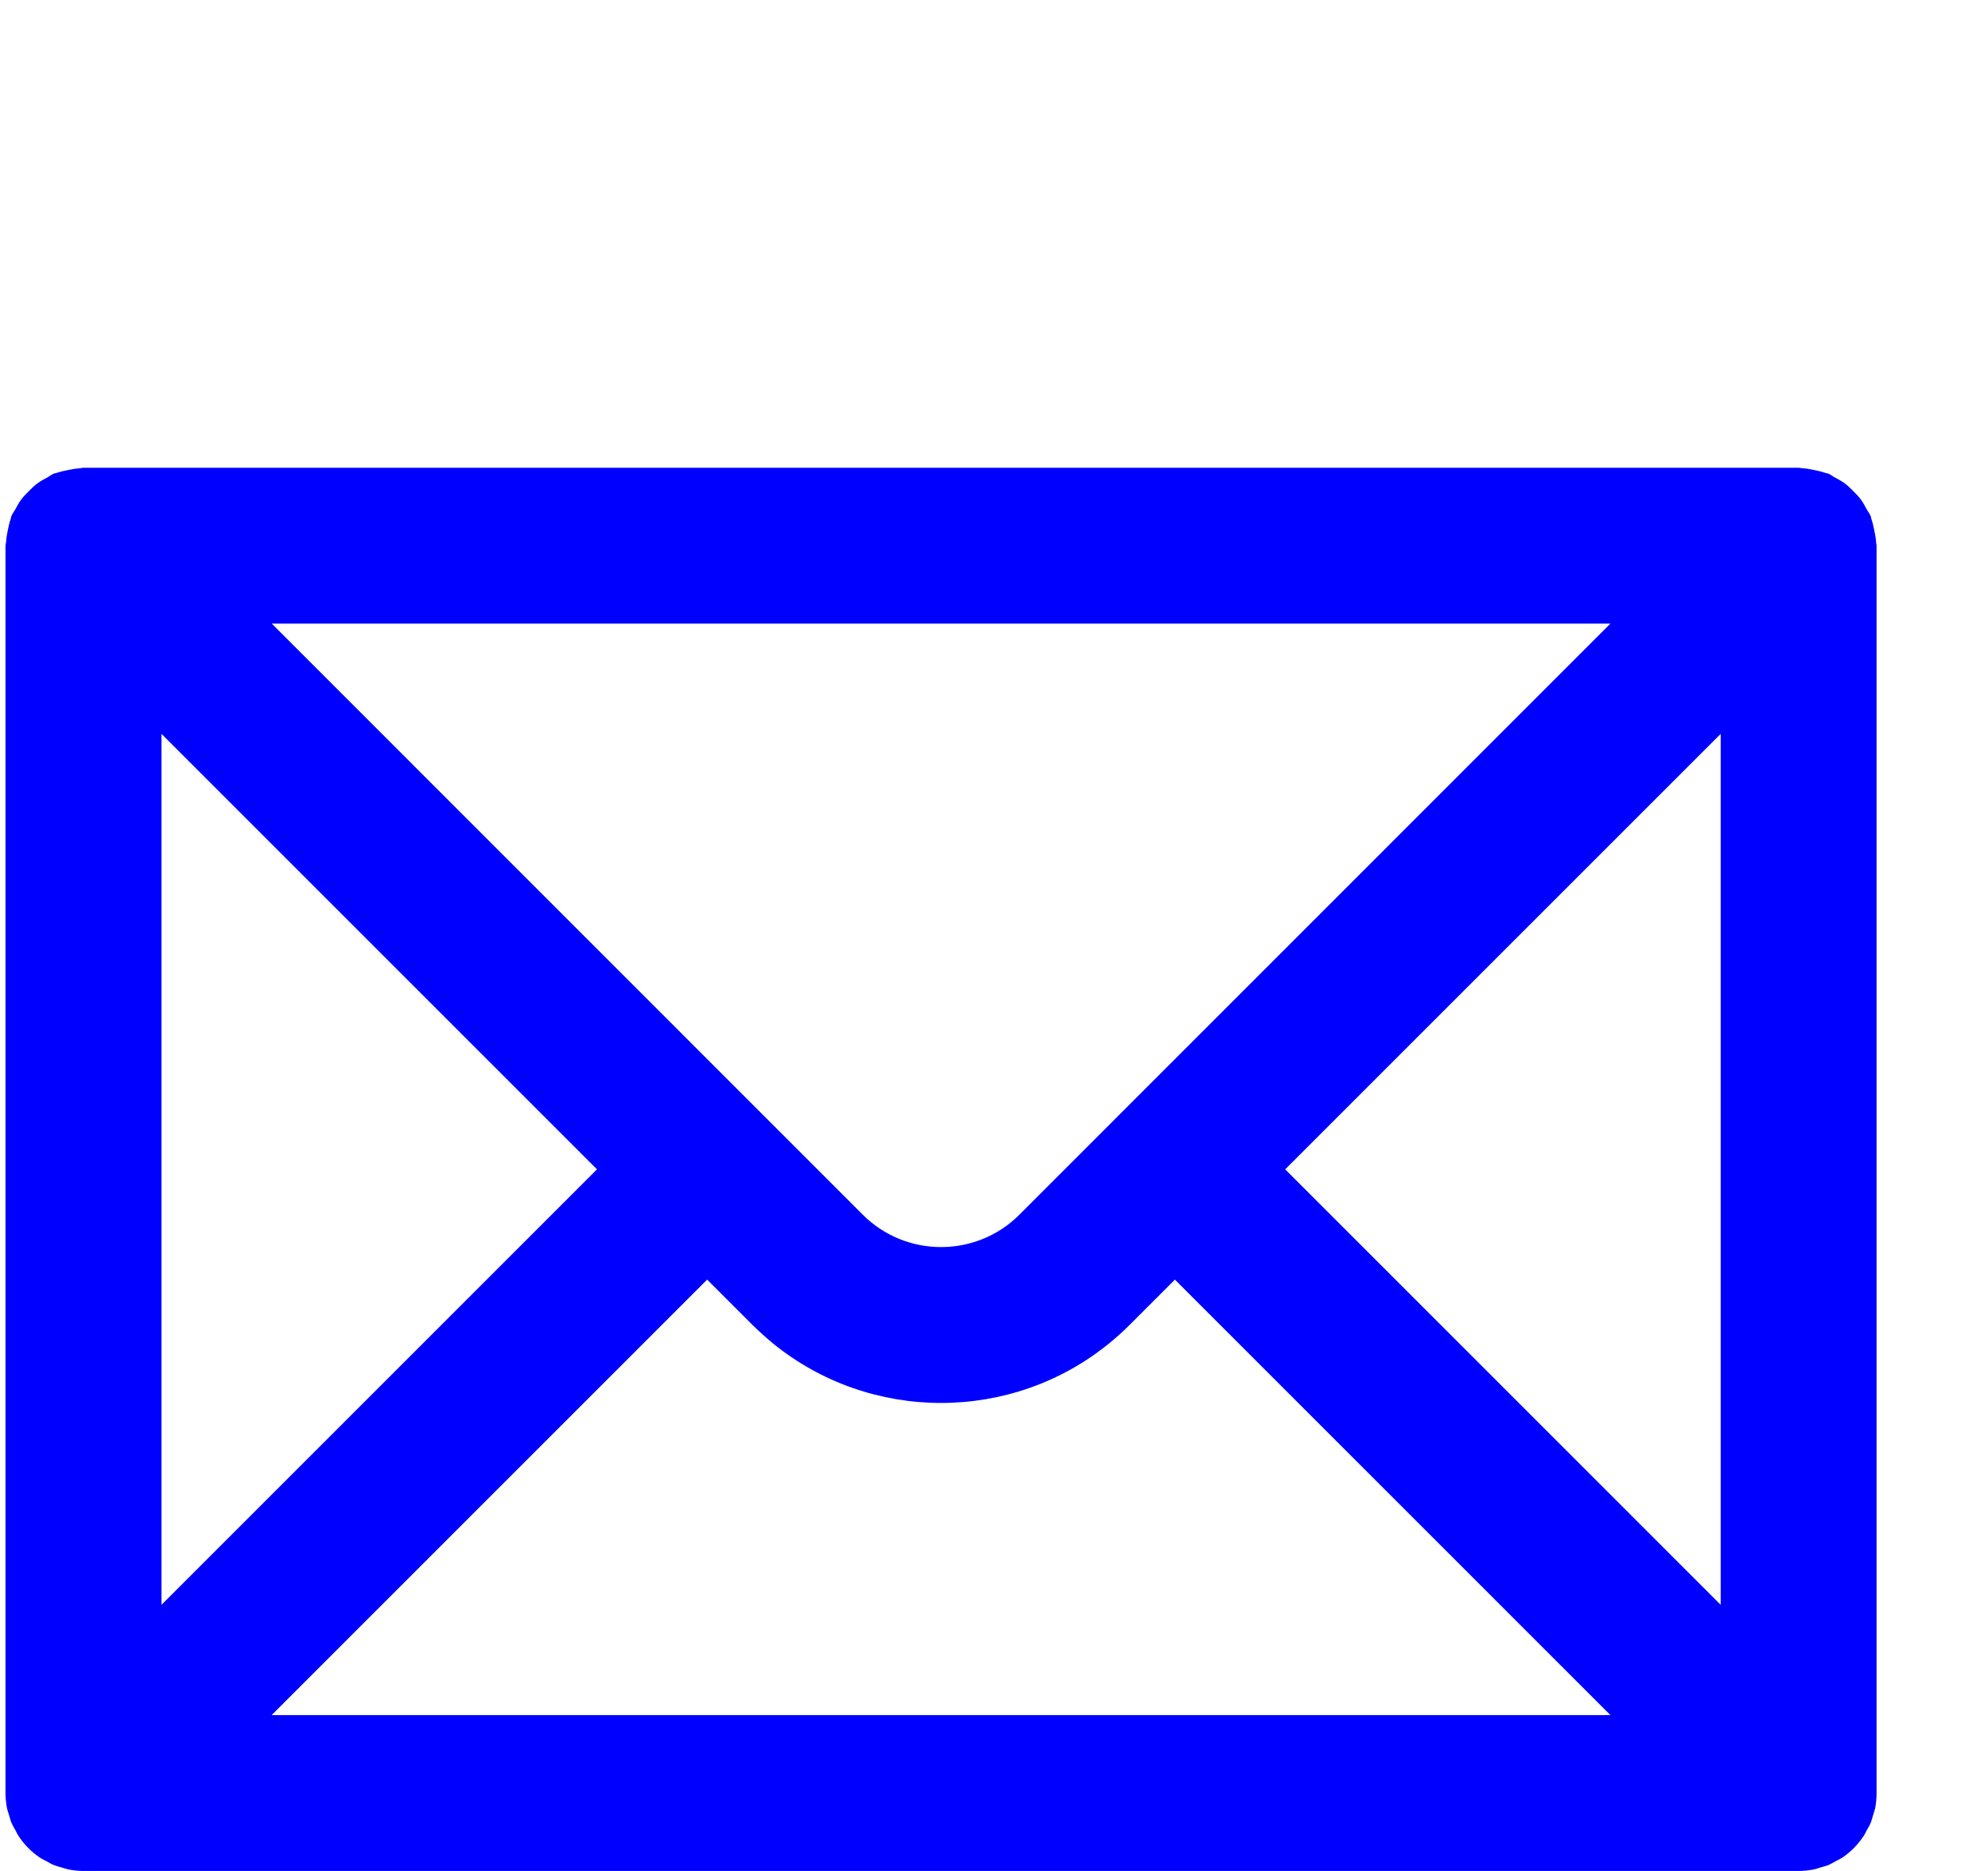 <svg width="17" height="16" viewBox="0 0 17 16" fill="none" xmlns="http://www.w3.org/2000/svg">
<g clip-path="url(#clip0_34_272)">
<path d="M16.043 4.636C16.041 4.603 16.035 4.571 16.028 4.538C16.021 4.505 16.015 4.473 16.004 4.442C16 4.432 16 4.421 15.996 4.412C15.988 4.392 15.974 4.376 15.964 4.358C15.948 4.327 15.932 4.298 15.912 4.271C15.893 4.245 15.87 4.222 15.848 4.2C15.825 4.177 15.803 4.155 15.777 4.135C15.749 4.115 15.72 4.099 15.69 4.083C15.671 4.073 15.655 4.059 15.636 4.051C15.626 4.047 15.615 4.047 15.605 4.043C15.575 4.032 15.543 4.026 15.51 4.019C15.477 4.012 15.444 4.006 15.411 4.004C15.4 4.004 15.391 4 15.38 4H0.714C0.703 4 0.693 4.004 0.683 4.005C0.65 4.006 0.618 4.013 0.585 4.019C0.552 4.026 0.52 4.032 0.489 4.043C0.479 4.047 0.468 4.047 0.459 4.051C0.439 4.059 0.423 4.073 0.405 4.083C0.374 4.099 0.345 4.115 0.318 4.135C0.292 4.155 0.269 4.177 0.247 4.2C0.224 4.222 0.202 4.245 0.182 4.271C0.162 4.298 0.146 4.327 0.13 4.358C0.12 4.376 0.106 4.392 0.098 4.412C0.094 4.421 0.094 4.432 0.09 4.442C0.079 4.473 0.073 4.505 0.066 4.538C0.06 4.571 0.053 4.603 0.052 4.636C0.051 4.646 0.047 4.656 0.047 4.667V15.333C0.047 15.377 0.052 15.421 0.06 15.464C0.064 15.484 0.072 15.502 0.077 15.521C0.084 15.544 0.089 15.566 0.098 15.588C0.108 15.611 0.12 15.631 0.132 15.652C0.141 15.669 0.149 15.687 0.16 15.703C0.208 15.776 0.271 15.839 0.344 15.888C0.361 15.899 0.379 15.907 0.396 15.916C0.417 15.927 0.437 15.94 0.459 15.949C0.481 15.958 0.504 15.964 0.527 15.97C0.546 15.976 0.564 15.983 0.584 15.987C0.627 15.995 0.67 16 0.714 16H15.38C15.424 16 15.468 15.995 15.511 15.987C15.531 15.983 15.549 15.976 15.568 15.97C15.591 15.963 15.614 15.958 15.636 15.949C15.658 15.94 15.678 15.927 15.699 15.916C15.716 15.906 15.734 15.899 15.751 15.888C15.824 15.839 15.887 15.776 15.935 15.703C15.947 15.687 15.954 15.669 15.963 15.652C15.975 15.631 15.988 15.611 15.997 15.588C16.006 15.566 16.011 15.543 16.018 15.521C16.023 15.502 16.031 15.483 16.035 15.464C16.043 15.421 16.047 15.377 16.047 15.333V4.667C16.047 4.656 16.043 4.646 16.043 4.636ZM13.771 5.333L8.717 10.388C8.348 10.757 7.747 10.757 7.378 10.388L2.324 5.333H13.771ZM1.381 6.276L5.105 10L1.381 13.724V6.276ZM2.323 14.667L6.047 10.943L6.435 11.331C6.491 11.386 6.549 11.438 6.608 11.487C7.443 12.168 8.652 12.168 9.486 11.487C9.546 11.438 9.604 11.386 9.659 11.331L10.047 10.943L13.771 14.667H2.323ZM14.714 13.724L10.99 10L14.714 6.276V13.724Z" fill="#0000FF"/>
</g>
<defs>
<clipPath id="clip0_34_272">
<rect width="16" height="16" fill="white" transform="translate(0.047)"/>
</clipPath>
</defs>
</svg>

